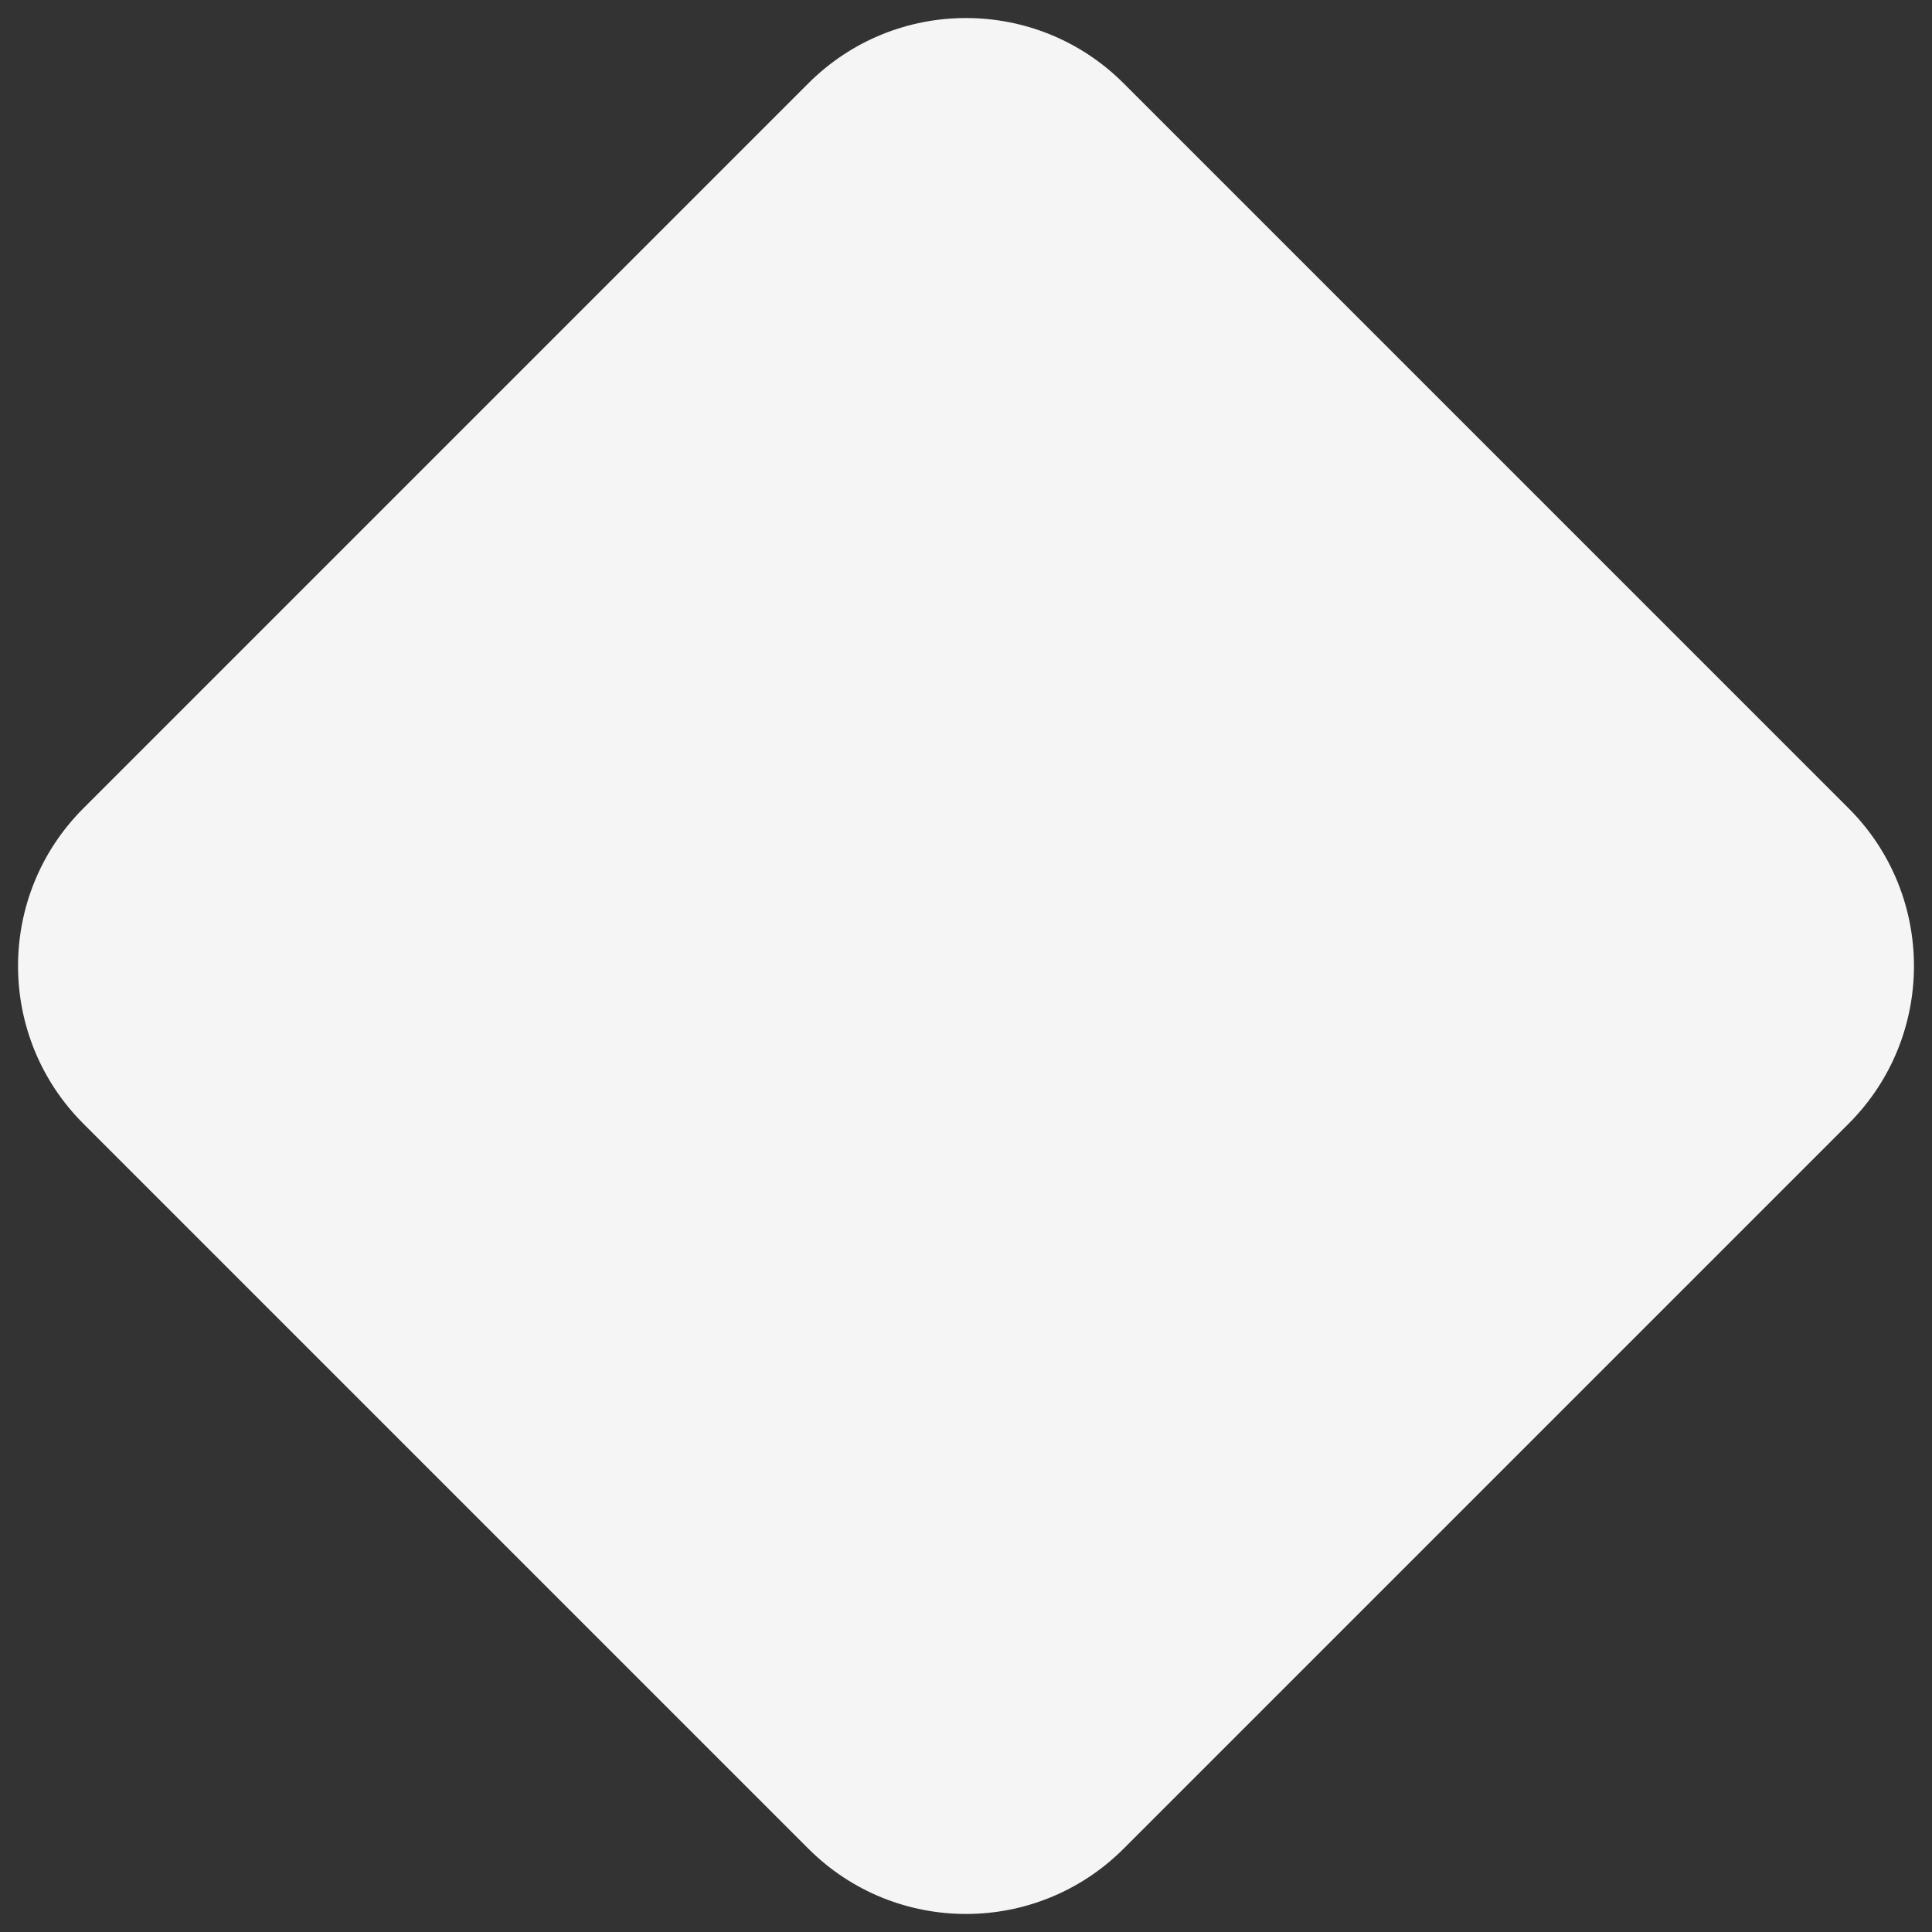 <svg width="26" height="26" viewBox="0 0 26 26" fill="none" xmlns="http://www.w3.org/2000/svg">
<rect x="0" y="0" width="26" height="26" fill="#333333" stroke="none"/>
<path id="Polygon 5" d="M24.879 10.879C26.05 12.05 26.05 13.95 24.879 15.121L15.121 24.879C13.95 26.05 12.05 26.05 10.879 24.879L1.121 15.121C-0.05 13.95 -0.05 12.05 1.121 10.879L10.879 1.121C12.05 -0.05 13.95 -0.05 15.121 1.121L24.879 10.879Z" fill="#F5F5F5"/>
</svg>
